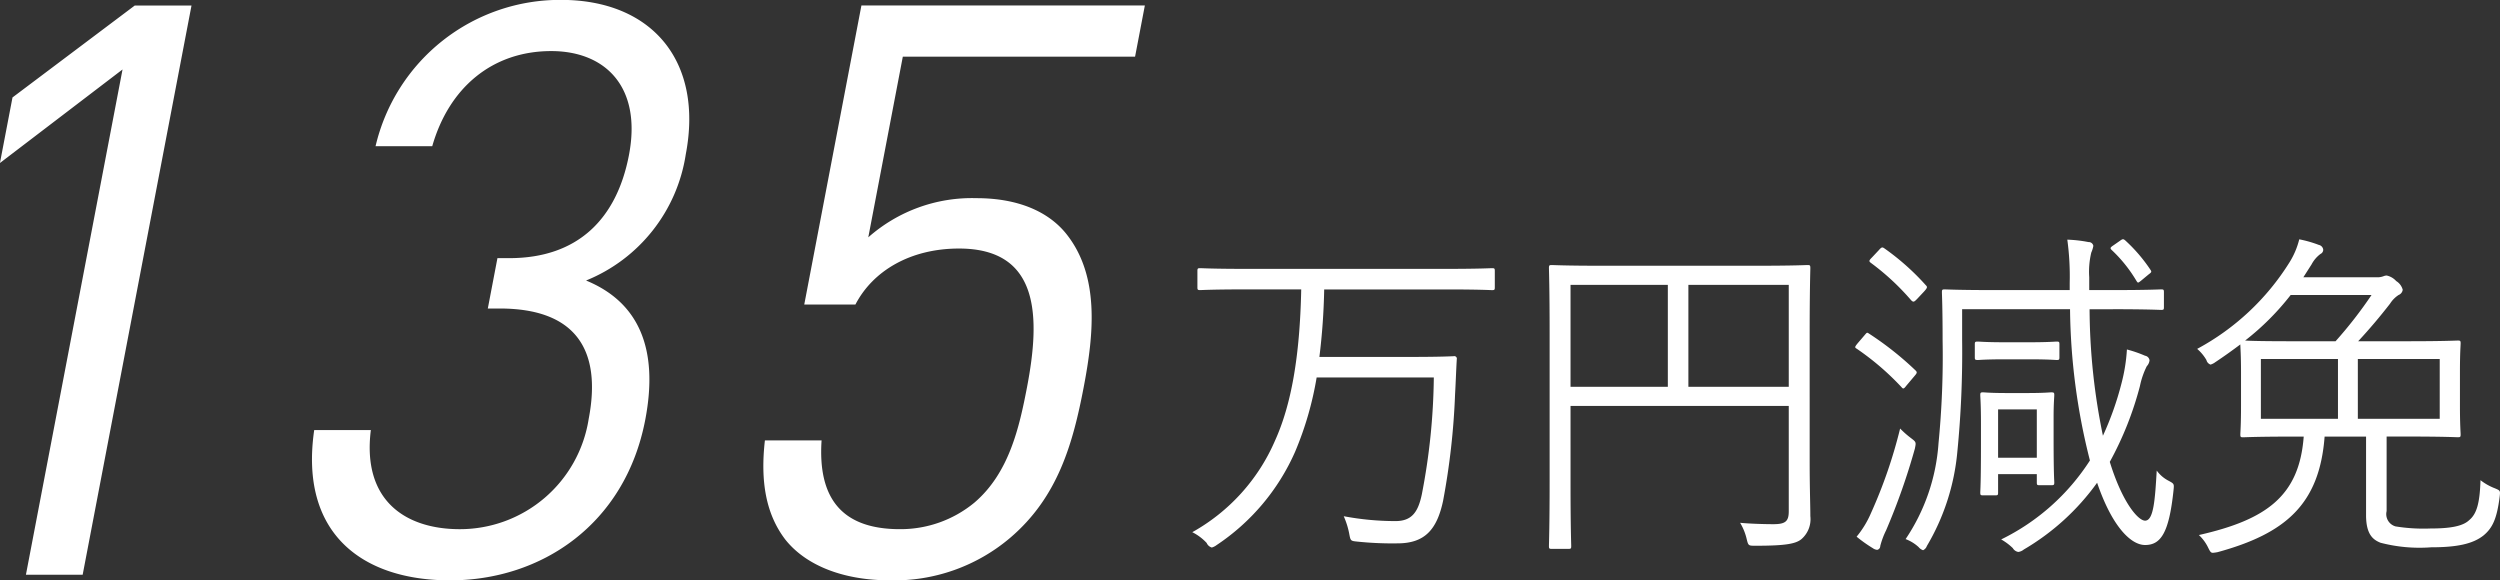 <svg xmlns="http://www.w3.org/2000/svg" width="218.907" height="50.813" viewBox="0 0 218.907 50.813">
  <rect x="0" y="0" width="218.907" height="50.813" fill="#333333" stroke="none"/>
  <defs>
    <style>
      .cls-1 {
        fill: #fff;
        fill-rule: evenodd;
      }
    </style>
  </defs>
  <path id="price_135.svg" class="cls-1" d="M58.269,688.484L67.8,638.638H62.833l-10.708,8.051-1.1,5.741,10.735-8.191L53.3,688.484h4.964ZM107.534,674.9c1.191-6.23-.583-10.291-5.186-12.181a14.24,14.24,0,0,0,8.733-11.061c1.552-8.121-2.933-13.512-10.93-13.512A16.593,16.593,0,0,0,83.915,650.96h4.964c1.46-5.111,5.246-8.331,10.417-8.331,4.757,0,7.946,3.15,6.809,9.1-1.071,5.6-4.484,9.031-10.482,9.031H94.588l-0.843,4.41h1.034c6.687,0,8.956,3.641,7.8,9.661a11.413,11.413,0,0,1-11.291,9.661c-4.688,0-8.563-2.45-7.785-8.681H78.544c-1.313,9.031,4.171,13.162,11.892,13.162C98.433,688.974,105.781,684.073,107.534,674.9Zm38.394-2.87c0.9-4.691,1.378-9.731-1.511-13.372-1.556-1.96-4.224-3.15-7.877-3.15a13.7,13.7,0,0,0-9.48,3.43l3.024-15.821h20.337l0.856-4.481H126.459l-5.005,26.183h4.481c1.528-2.94,4.8-4.9,9.072-4.9,7.1,0,7.122,6.02,5.958,12.111-0.683,3.57-1.583,7.561-4.629,10.151a10.151,10.151,0,0,1-6.509,2.31c-5.17,0-7.186-2.8-6.856-7.771h-4.963c-0.407,3.571.078,6.441,1.787,8.681,1.722,2.17,4.9,3.571,9.176,3.571a15.67,15.67,0,0,0,10.5-3.711C143.668,681.693,144.978,677,145.928,672.032Zm35.992-10.148c0-.213-0.03-0.244-0.24-0.244-0.15,0-1.11.061-3.93,0.061h-17.7c-2.82,0-3.75-.061-3.93-0.061-0.21,0-.24.031-0.24,0.244v1.431c0,0.214.03,0.244,0.24,0.244,0.18,0,1.11-.061,3.93-0.061h4.92c-0.12,5.878-.87,10.112-2.31,13.279a16.792,16.792,0,0,1-7.23,7.98,4.409,4.409,0,0,1,1.26.944,0.7,0.7,0,0,0,.45.4,1.277,1.277,0,0,0,.42-0.213,19.007,19.007,0,0,0,6.87-8.163,28.81,28.81,0,0,0,1.89-6.517H176.58a56.266,56.266,0,0,1-1.049,10.233c-0.33,1.584-.9,2.345-2.31,2.345a24.633,24.633,0,0,1-4.53-.426,6.949,6.949,0,0,1,.48,1.523c0.12,0.639.12,0.639,0.72,0.7a29.456,29.456,0,0,0,3.51.153c2.37,0,3.449-1.188,3.989-3.716a63.266,63.266,0,0,0,1.05-9.32c0.06-1.035.09-2.04,0.15-3.076a0.221,0.221,0,0,0-.27-0.274c-0.15,0-1.02.061-3.659,0.061h-8.1a56.248,56.248,0,0,0,.42-5.909H177.75c2.82,0,3.78.061,3.93,0.061,0.21,0,.24-0.03.24-0.244v-1.431Zm27.57,5.574c0-3.9.06-5.665,0.06-5.818,0-.243-0.03-0.274-0.24-0.274-0.15,0-1.2.061-4.2,0.061H191.131c-3.03,0-4.05-.061-4.23-0.061-0.21,0-.24.031-0.24,0.274,0,0.153.06,1.767,0.06,5.757v12.852c0,3.99-.06,5.543-0.06,5.726,0,0.213.03,0.244,0.24,0.244h1.47c0.21,0,.24-0.031.24-0.244,0-.152-0.06-1.736-0.06-5.33V673.7H207.66v9.229c0,0.883-.3,1.126-1.35,1.126-0.63,0-1.98-.03-2.91-0.121a4.877,4.877,0,0,1,.57,1.4c0.15,0.609.15,0.609,0.78,0.609,2.55,0,3.51-.153,4.02-0.579a2.308,2.308,0,0,0,.78-2.01c0-.975-0.06-2.406-0.06-4.873V667.458Zm-1.83,4.568h-8.789V663.1h8.789v8.924Zm-10.589,0h-8.52V663.1h8.52v8.924Zm38.969-6.792c3.06,0,4.08.061,4.23,0.061,0.21,0,.24-0.03.24-0.243v-1.31c0-.213-0.03-0.244-0.24-0.244-0.15,0-1.17.061-4.23,0.061h-2.07v-1.127a7.166,7.166,0,0,1,.18-2.162,2.533,2.533,0,0,0,.18-0.579,0.4,0.4,0,0,0-.42-0.335,11.5,11.5,0,0,0-1.86-.213,23.552,23.552,0,0,1,.21,3.777v0.639H225.6c-3.059,0-4.109-.061-4.289-0.061-0.21,0-.24.031-0.24,0.244,0,0.183.06,1.34,0.06,4.2a78.458,78.458,0,0,1-.36,9.045,17.1,17.1,0,0,1-2.88,8.376,3.506,3.506,0,0,1,1.14.7,0.869,0.869,0,0,0,.39.274,0.632,0.632,0,0,0,.33-0.366,19.658,19.658,0,0,0,2.67-8.254,88.53,88.53,0,0,0,.42-9.776v-2.711h9.449a55.685,55.685,0,0,0,1.74,13.249,19.315,19.315,0,0,1-7.77,6.913,4.986,4.986,0,0,1,1.02.762,0.683,0.683,0,0,0,.48.335,0.976,0.976,0,0,0,.48-0.213,20.893,20.893,0,0,0,6.42-5.848c1.32,3.868,2.97,5.452,4.2,5.452,1.38,0,2.1-1.066,2.49-4.782,0.06-.579.06-0.579-0.45-0.853a2.929,2.929,0,0,1-1.02-.883c-0.15,2.558-.27,4.386-1.02,4.386-0.6,0-1.98-1.553-3.09-5.147a28.956,28.956,0,0,0,2.64-6.64,6.972,6.972,0,0,1,.6-1.736,0.891,0.891,0,0,0,.24-0.518,0.469,0.469,0,0,0-.39-0.4,10.8,10.8,0,0,0-1.59-.548,15.087,15.087,0,0,1-.48,2.985,26.821,26.821,0,0,1-1.62,4.568A55.727,55.727,0,0,1,234,665.234h2.04Zm-5.19,9.442c0-1.188.06-1.767,0.06-1.919,0-.213-0.03-0.244-0.27-0.244-0.15,0-.6.061-2.1,0.061h-1.77c-1.5,0-1.92-.061-2.1-0.061-0.21,0-.24.031-0.24,0.244,0,0.152.06,0.792,0.06,2.467v1.8c0,3.5-.06,4.081-0.06,4.264,0,0.213.03,0.244,0.24,0.244h1.08c0.21,0,.24-0.031.24-0.244v-1.614h3.39V680.4c0,0.213.03,0.243,0.24,0.243h1.02c0.24,0,.27-0.03.27-0.243,0-.153-0.06-0.67-0.06-3.929v-1.8Zm-1.47,3.563h-3.39v-4.233h3.39v4.233Zm-10.679-.792c0.12-.578.12-0.578-0.36-0.944a8.166,8.166,0,0,1-.93-0.822,42.577,42.577,0,0,1-2.55,7.4,8.458,8.458,0,0,1-1.26,2.071,12.192,12.192,0,0,0,1.41,1,0.783,0.783,0,0,0,.39.152,0.332,0.332,0,0,0,.27-0.335,6.972,6.972,0,0,1,.51-1.37A56.888,56.888,0,0,0,218.7,677.447Zm12.659-9.137c0-.213-0.03-0.243-0.24-0.243-0.15,0-.69.061-2.43,0.061h-2.07c-1.74,0-2.25-.061-2.4-0.061-0.24,0-.269.03-0.269,0.243v1.127c0,0.213.029,0.244,0.269,0.244,0.15,0,.66-0.061,2.4-0.061h2.07c1.74,0,2.28.061,2.43,0.061,0.21,0,.24-0.031.24-0.244V668.31Zm-17.669-.091c-0.27.335-.27,0.365-0.06,0.487a23.349,23.349,0,0,1,3.9,3.351c0.15,0.182.21,0.152,0.42-.122l0.72-.853c0.24-.274.24-0.335,0.09-0.487a27.7,27.7,0,0,0-4.08-3.229c-0.18-.122-0.18-0.091-0.39.152Zm1.26-7.523c-0.27.274-.3,0.335-0.09,0.488a21.428,21.428,0,0,1,3.51,3.258c0.21,0.214.27,0.153,0.54-.121l0.6-.64c0.3-.335.3-0.4,0.15-0.548a21.479,21.479,0,0,0-3.63-3.229c-0.18-.121-0.24-0.121-0.48.153ZM236.1,659.63c-0.27.183-.33,0.244-0.18,0.4a12.381,12.381,0,0,1,2.16,2.68c0.15,0.244.15,0.244,0.42,0.031l0.66-.548c0.24-.183.3-0.214,0.18-0.4a13.931,13.931,0,0,0-2.22-2.589c-0.15-.122-0.21-0.152-0.45.03Zm23.91,16.751h1.98c3.03,0,4.08.061,4.26,0.061,0.21,0,.24-0.03.24-0.243,0-.183-0.06-0.792-0.06-2.528v-2.924c0-1.767.06-2.345,0.06-2.528,0-.213-0.03-0.244-0.24-0.244-0.18,0-1.23.061-4.26,0.061h-4.47c1.02-1.1,1.89-2.132,2.79-3.289a2.491,2.491,0,0,1,.75-0.761,0.573,0.573,0,0,0,.36-0.457,1.272,1.272,0,0,0-.57-0.762,1.57,1.57,0,0,0-.84-0.487,0.85,0.85,0,0,0-.27.061,1.5,1.5,0,0,1-.66.091h-6.36l0.72-1.127a2.719,2.719,0,0,1,.78-0.913,0.409,0.409,0,0,0,.24-0.366,0.485,0.485,0,0,0-.39-0.426,10.144,10.144,0,0,0-1.71-.488,6.9,6.9,0,0,1-.87,2.041,21.569,21.569,0,0,1-8.069,7.553,3.757,3.757,0,0,1,.81.975,0.568,0.568,0,0,0,.36.4,1.3,1.3,0,0,0,.42-0.213c0.78-.518,1.5-1.036,2.19-1.554,0,0.244.06,0.884,0.06,2.437v2.924c0,1.736-.06,2.345-0.06,2.528,0,0.213.03,0.243,0.24,0.243,0.179,0,1.259-.061,4.259-0.061h1.05c-0.39,5.208-3.27,7.279-9.179,8.62a3.694,3.694,0,0,1,.81,1.1c0.18,0.365.24,0.457,0.42,0.457a3.49,3.49,0,0,0,.42-0.061c5.879-1.614,8.909-4.142,9.359-10.112h3.63v6.884c0,1.736.66,2.162,1.26,2.406a13.508,13.508,0,0,0,4.44.4c2.19,0,3.66-.275,4.62-1.066,0.75-.64,1.14-1.432,1.38-3.381,0.06-.518.06-0.518-0.45-0.731a4.816,4.816,0,0,1-1.23-.7c-0.06,2.011-.33,2.955-0.99,3.5-0.57.548-1.71,0.731-3.39,0.731a15.279,15.279,0,0,1-3.06-.183,1.119,1.119,0,0,1-.78-1.34v-6.518Zm4.65-1.553h-7.17V669.59h7.17v5.238Zm-8.91,0H249V669.59h6.75v5.238Zm2.94-10.842a37.544,37.544,0,0,1-3.15,4.05H251.7c-2.46,0-3.63-.03-4.08-0.061a22.711,22.711,0,0,0,3.99-3.989h7.08Z" transform="translate(-51.031 -638.156)"/>
</svg>
